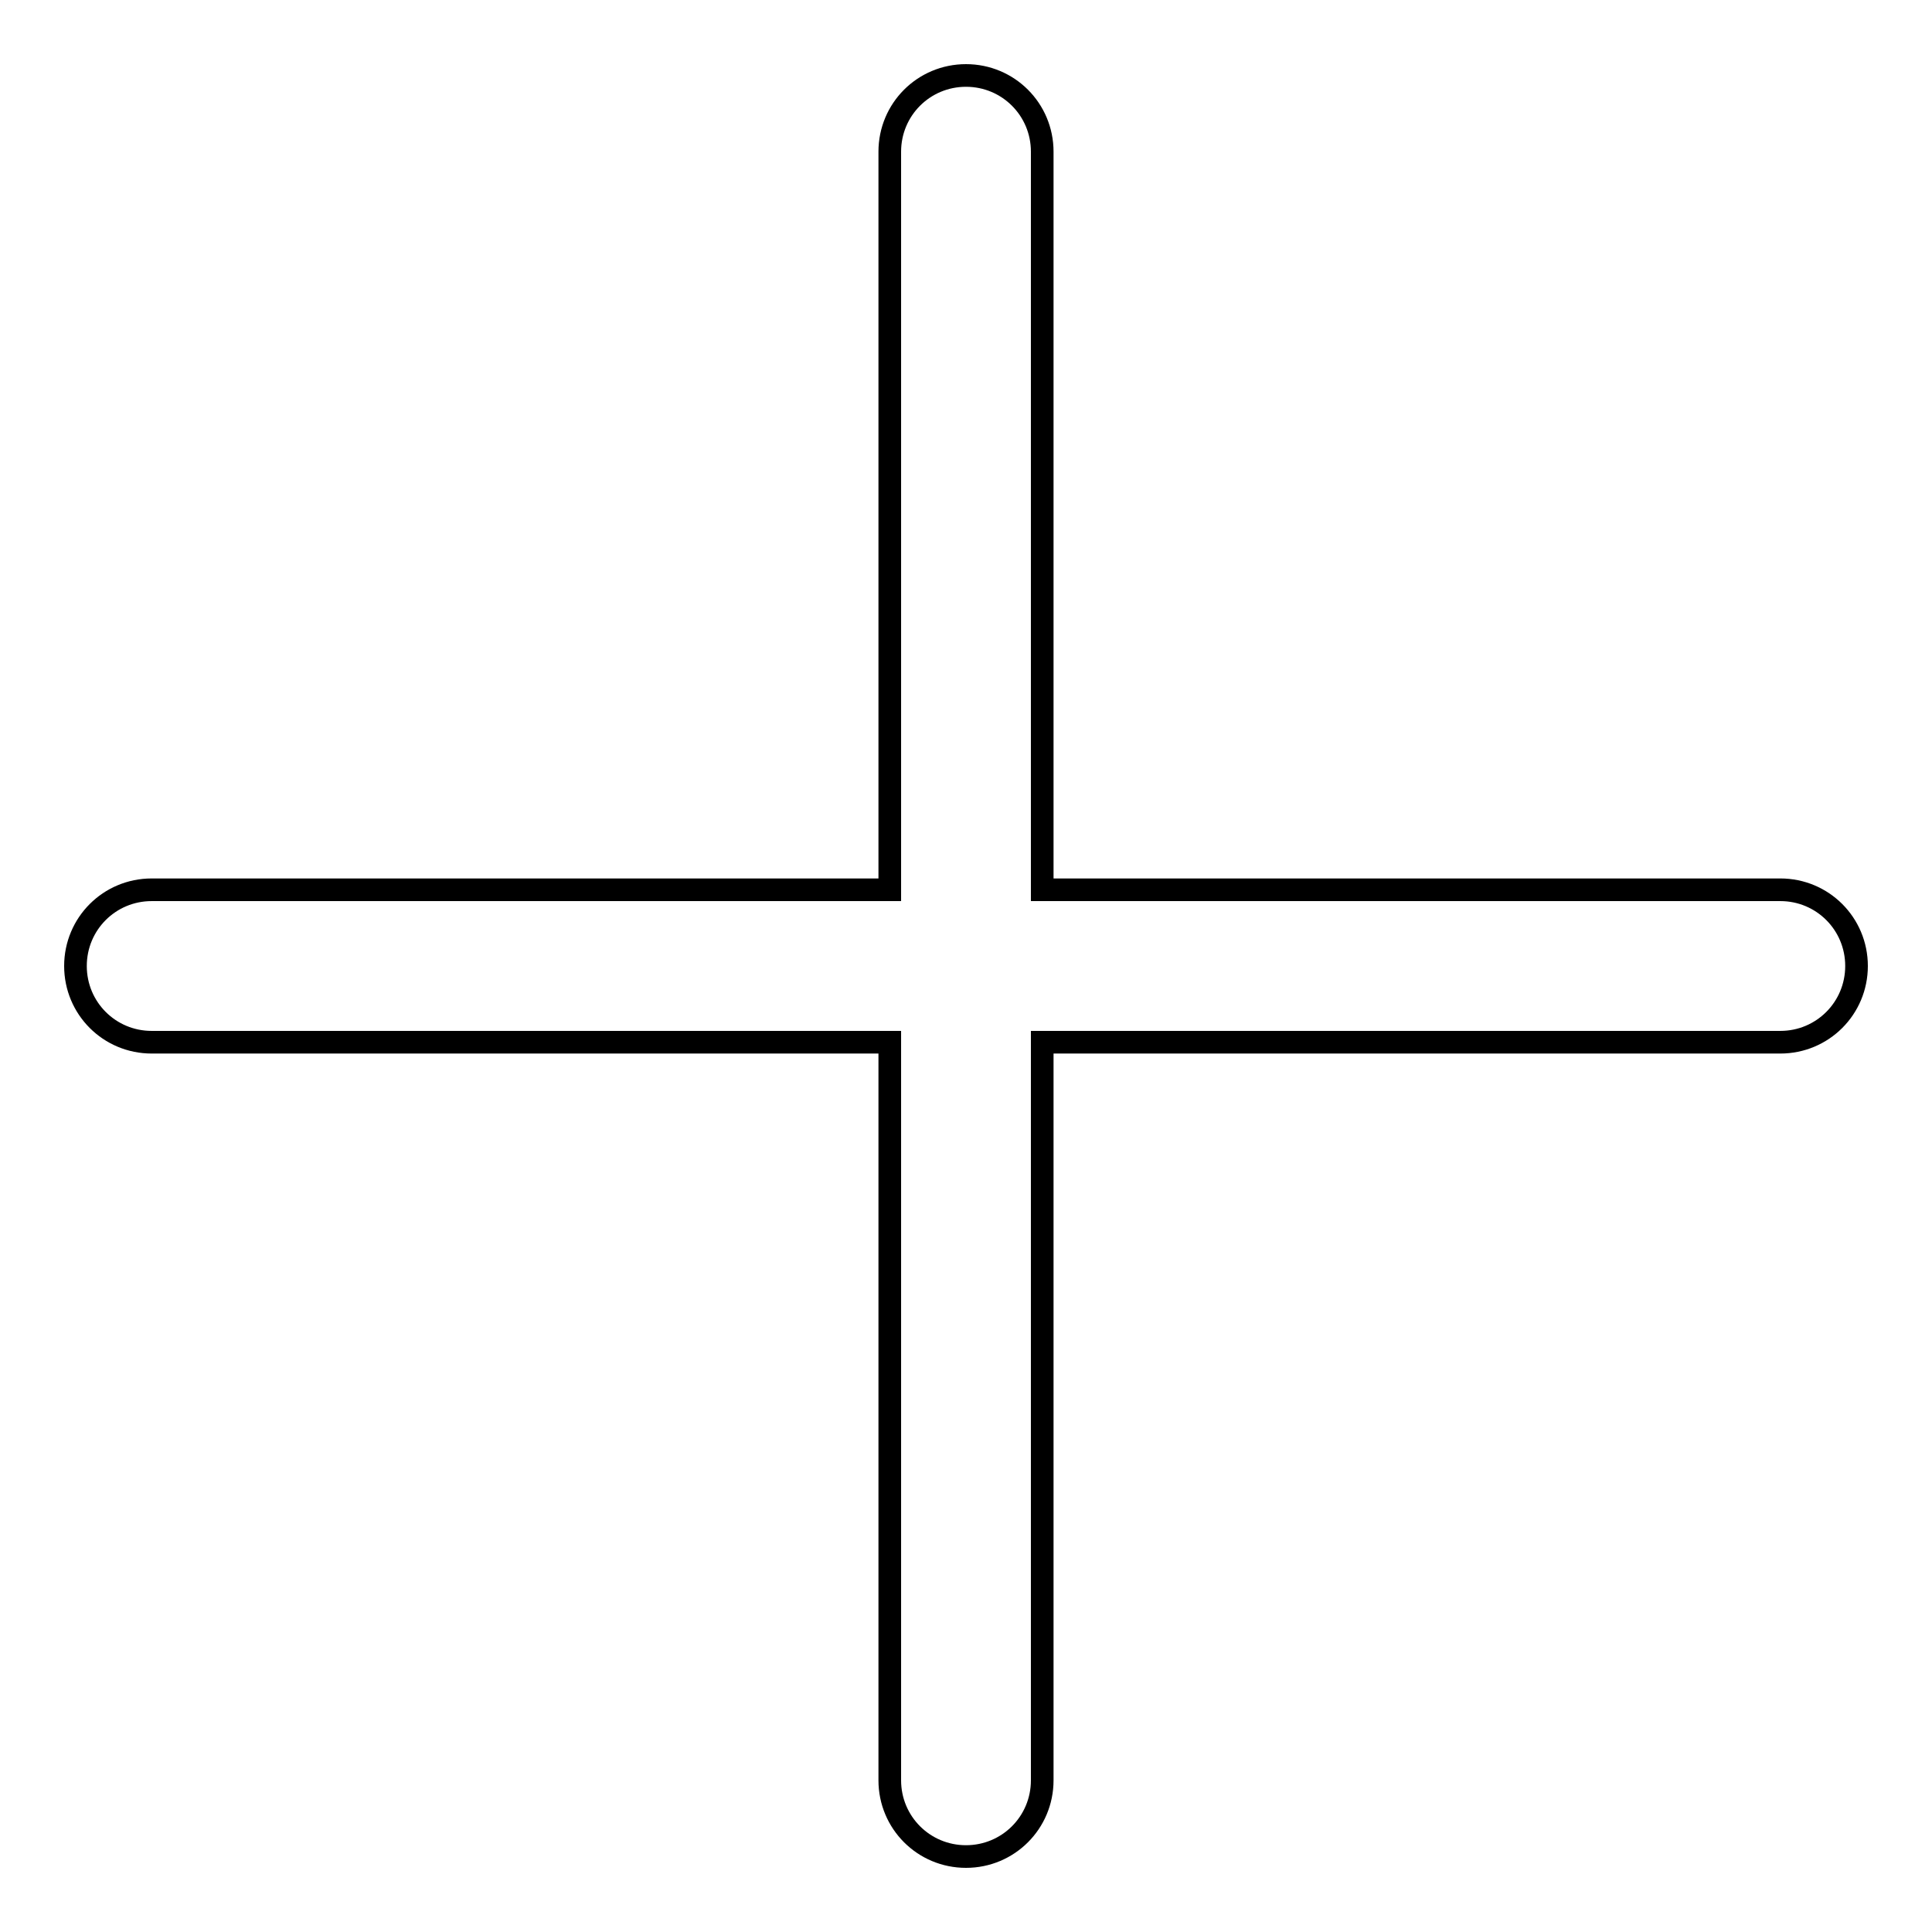 <?xml version="1.0" encoding="utf-8"?>
<!-- Svg Vector Icons : http://www.onlinewebfonts.com/icon -->
<!DOCTYPE svg PUBLIC "-//W3C//DTD SVG 1.1//EN" "http://www.w3.org/Graphics/SVG/1.1/DTD/svg11.dtd">
<svg version="1.1" xmlns="http://www.w3.org/2000/svg" xmlns:xlink="http://www.w3.org/1999/xlink" x="0px" y="0px" viewBox="0 0 256 256" enable-background="new 0 0 256 256" xml:space="preserve">
<g><g><path stroke-width="3" fill-opacity="0" stroke="#000000"  d="M235.9,117.9h-97.8V20.1c0-5.6-4.5-10.1-10.1-10.1c-5.6,0-10.1,4.5-10.1,10.1v97.8H20.1c-5.6,0-10.1,4.5-10.1,10.1c0,5.6,4.5,10.1,10.1,10.1h97.8v97.8c0,5.6,4.5,10.1,10.1,10.1c5.6,0,10.1-4.5,10.1-10.1v-97.8h97.8c5.6,0,10.1-4.5,10.1-10.1C246,122.4,241.5,117.9,235.9,117.9z"/></g></g>
</svg>